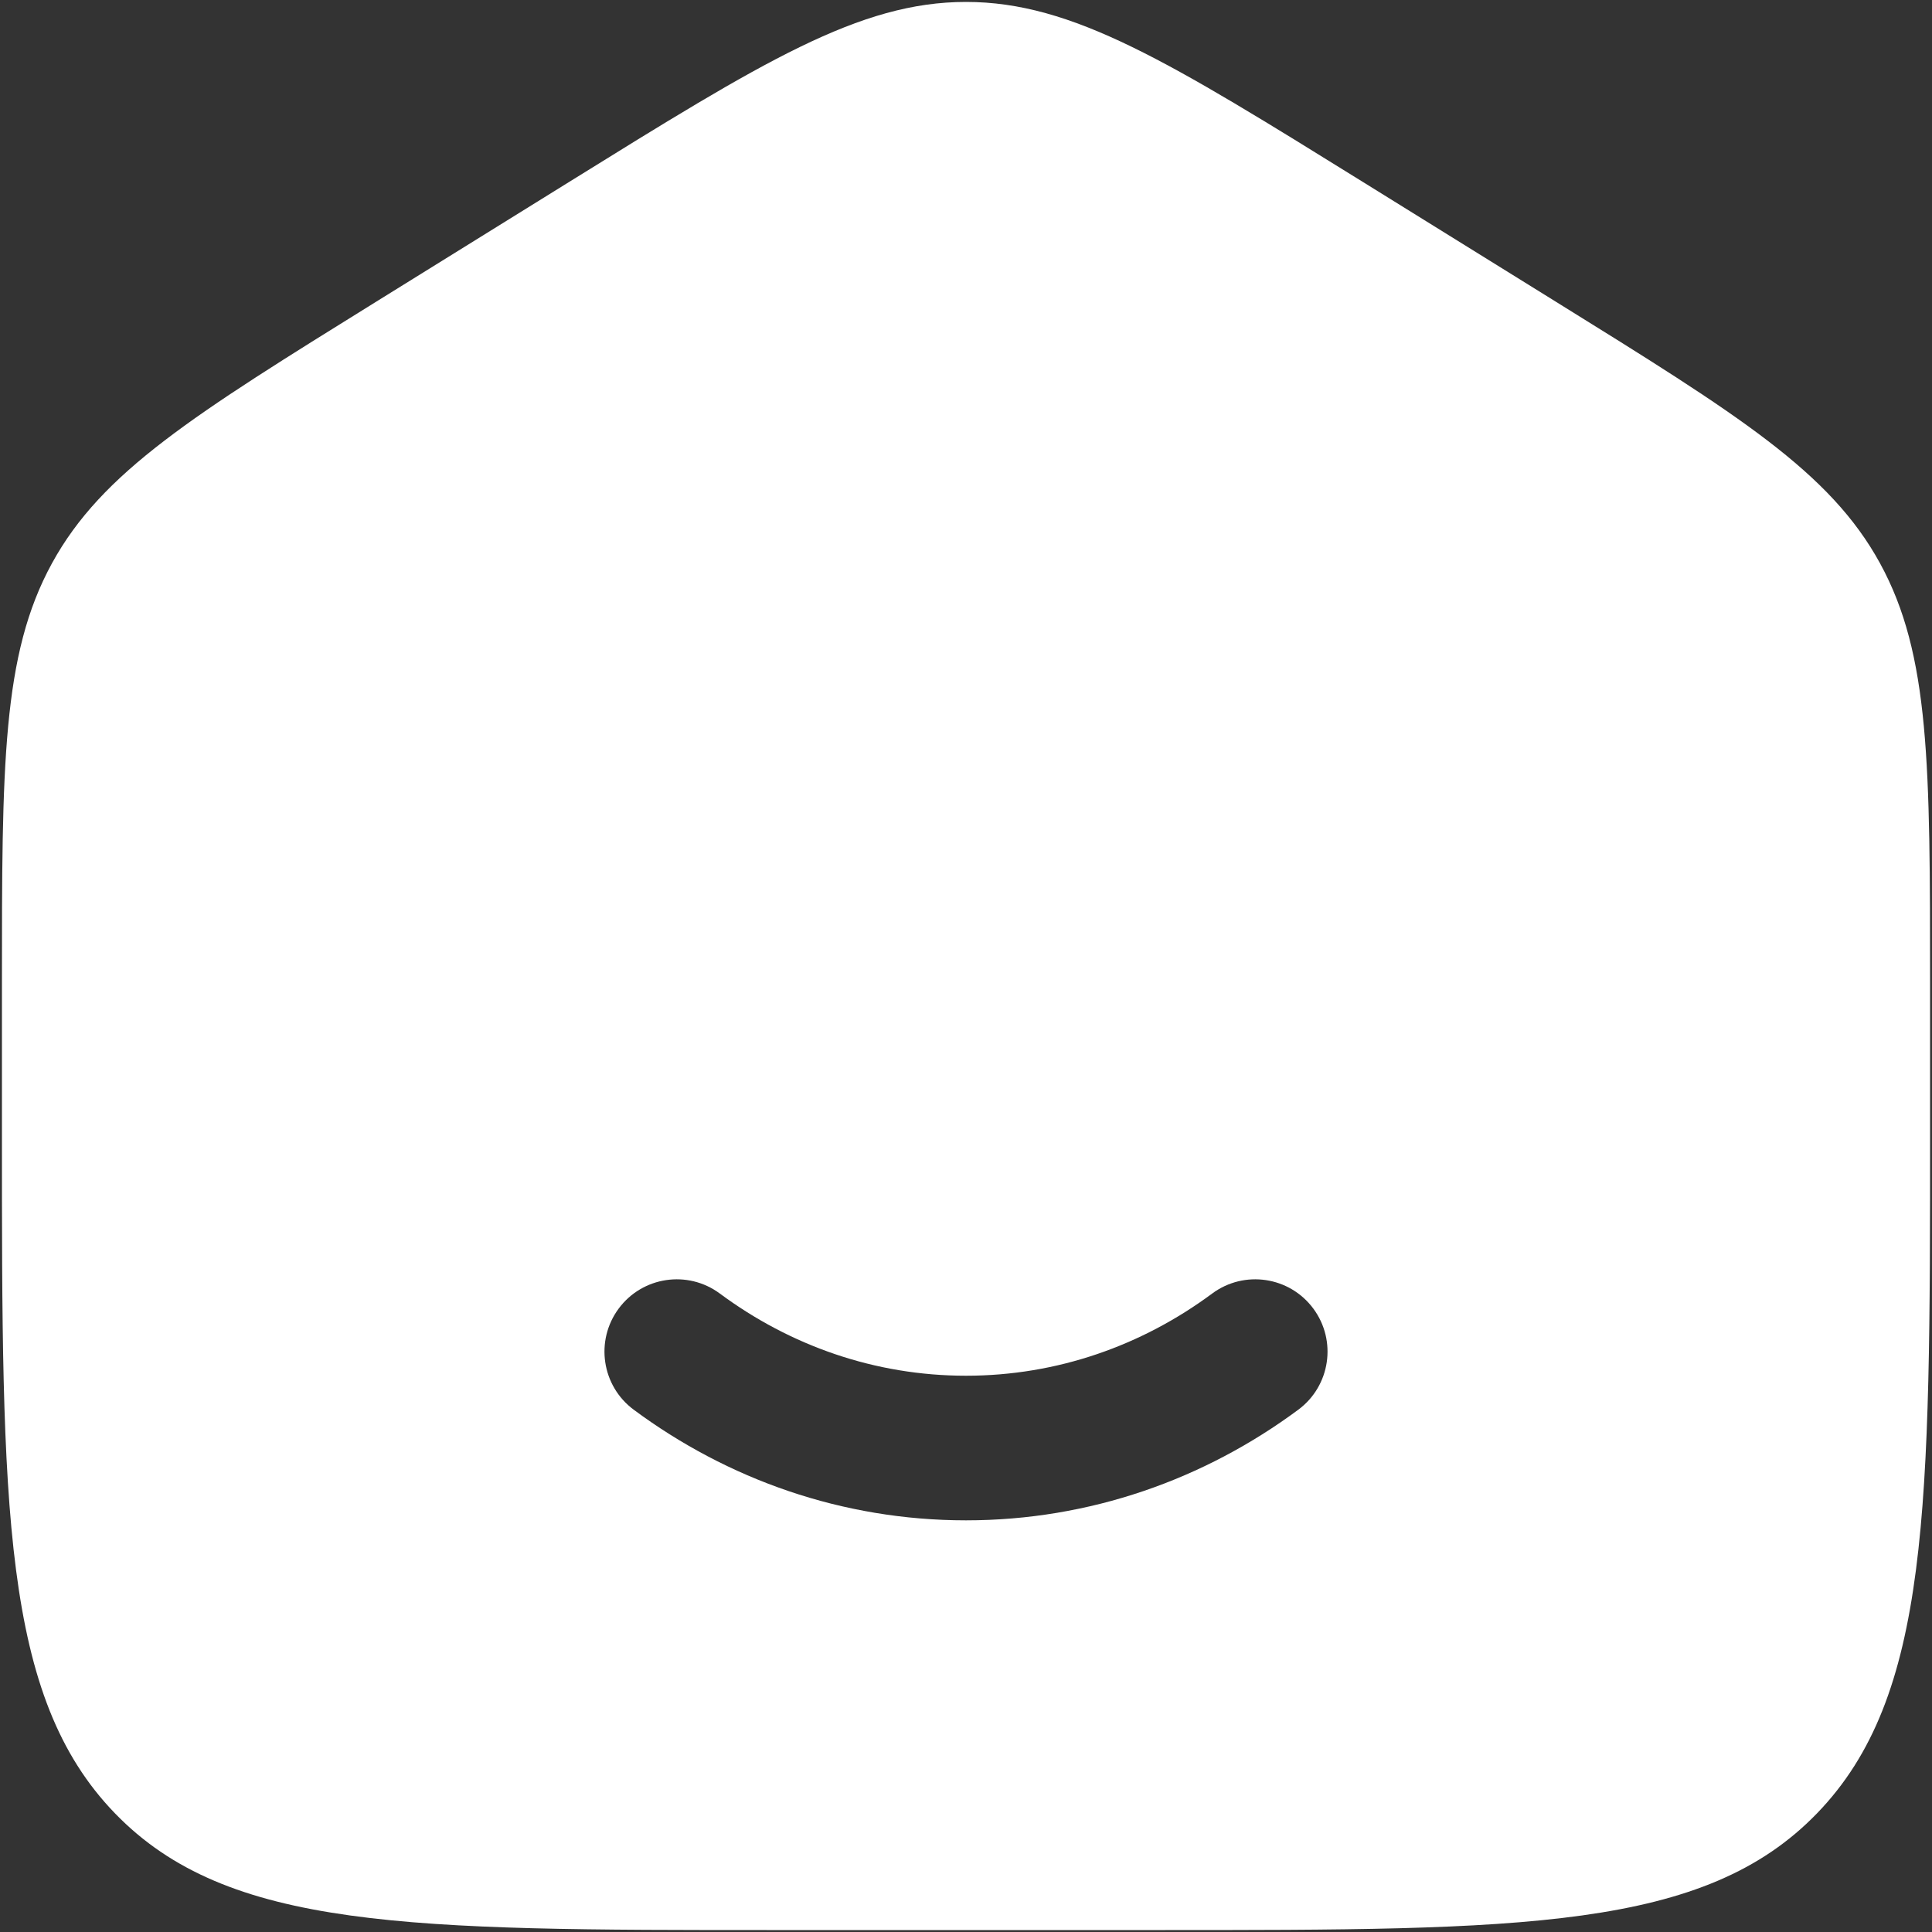 <svg width="668" height="668" viewBox="0 0 668 668" fill="none" xmlns="http://www.w3.org/2000/svg">
<rect x="0" y="0" width="668" height="668" fill="#333333" stroke="none"/>
<path fill-rule="evenodd" clip-rule="evenodd" d="M17.973 194.758C0.667 226.376 0.667 264.516 0.667 340.797V391.5C0.667 521.526 0.667 586.543 39.719 626.936C78.772 667.333 141.625 667.333 267.333 667.333H400.667C526.373 667.333 589.23 667.333 628.28 626.936C667.333 586.543 667.333 521.526 667.333 391.5V340.797C667.333 264.516 667.333 226.376 650.027 194.758C632.72 163.14 601.103 143.517 537.867 104.27L471.2 62.895C404.353 21.41 370.93 0.667 334 0.667C297.07 0.667 263.646 21.41 196.801 62.895L130.134 104.271C66.898 143.517 35.28 163.14 17.973 194.758ZM248.887 447.25C237.795 439.026 222.138 441.353 213.916 452.446C205.694 463.54 208.021 479.197 219.113 487.417C251.527 511.443 291.167 525.666 334 525.666C376.833 525.666 416.473 511.443 448.887 487.417C459.98 479.197 462.307 463.54 454.083 452.446C445.863 441.353 430.207 439.026 419.113 447.25C394.833 465.243 365.53 475.666 334 475.666C302.47 475.666 273.167 465.243 248.887 447.25Z" fill="white"/>
</svg>
